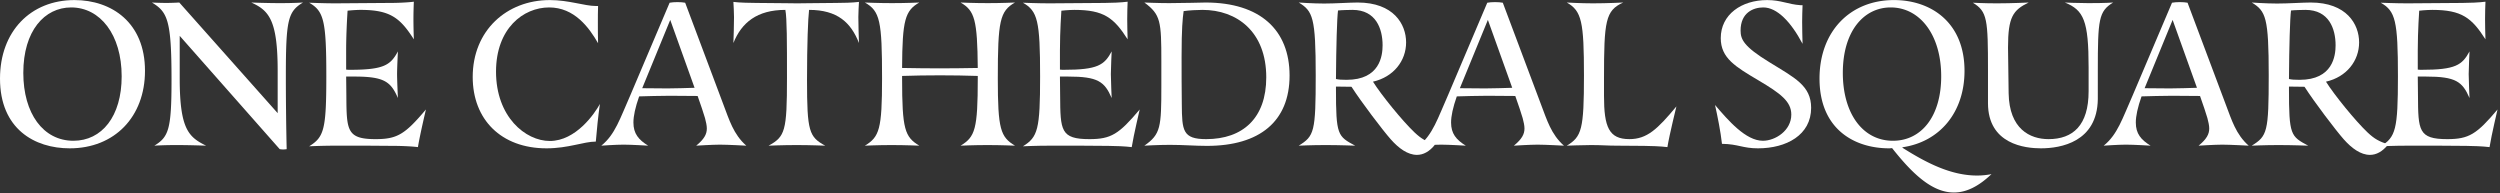 <svg xmlns="http://www.w3.org/2000/svg" width="595" height="46" viewBox="0 0 595 46"><rect x="0" y="0" width="595" height="46" fill="#333333" stroke="none"/><g><g><g><g><path fill="#fff" d="M17.471 33.502c-7.203 0-11.923-6.521-11.923-16.158 0-10.027 5.061-15.575 11.39-15.575 6.91 0 12.02 6.472 12.02 16.401 0 9.54-4.72 15.332-11.487 15.332zM17.716.016C7.3.016 0 7.462 0 18.706 0 30.68 8.223 35.303 16.595 35.303c10.66 0 17.913-7.496 17.913-18.447 0-11.487-7.934-16.84-16.792-16.84z"/></g><g><path fill="#fff" d="M66.086 16.856c0-12.119-2.093-14.358-6.278-16.256 0 0 3.699.145 6.958.145C70.028.745 72.122.6 72.122.6c-3.602 2.141-4.09 4.137-4.09 17.668 0 4.283.05 11 .196 17.23a4.718 4.718 0 0 1-1.655 0L42.77 8.534v10.124c0 12.12 2.142 13.968 6.279 16.011 0 0-3.797-.145-7.056-.145-3.262 0-5.256.145-5.256.145 3.406-2.091 4.087-3.844 4.087-15.72 0-14.212-.972-16.11-4.67-18.349.63.048 2.431.098 3.453.098C41.02.698 42.674.6 42.674.6l23.412 26.33z"/></g><g><path fill="#fff" d="M82.385 16.565c.39.048.73.048.876.048 8.127 0 9.685-1.12 11.44-4.38 0 0-.197 3.942-.197 5.402s.197 5.694.197 5.694c-1.703-3.941-3.313-5.11-10.368-5.11h-1.948l.048 4.576c.05 8.225.097 10.317 6.961 10.317 5.16 0 7.01-1.168 11.974-7.057 0 .05-1.413 5.94-1.899 8.957-1.51-.195-4.185-.293-5.549-.293l-6.617-.05H79.95c-3.261 0-6.376.148-6.376.148 3.553-2.191 4.09-3.992 4.09-16.646 0-13.239-.585-15.527-4.09-17.523 0 0 3.603.147 6.328.147 0 0 12.46-.097 13.095-.097 1.605 0 3.99-.098 5.497-.293a101.83 101.83 0 0 0-.095 4.137c0 1.558.047 3.358.095 4.818-3.26-5.11-5.645-7.007-12.654-7.007-1.46 0-3.114.193-3.114.193s-.342 4.819-.342 9.444z"/></g><g><path fill="#fff" d="M130.074 35.303c-10.806 0-17.57-6.862-17.57-16.987 0-11.047 8.079-18.3 18.349-18.3 4.525 0 8.276 1.41 10.951 1.41h.536c-.048 1.363-.048 2.678-.048 3.943 0 1.364 0 3.65.048 4.916-2.141-3.747-5.647-8.516-11.634-8.516-6.18 0-12.653 5.012-12.653 15.282 0 10.756 7.01 16.5 12.8 16.5 6.23 0 10.708-6.57 11.925-8.81-.438 3.066-.73 6.036-.974 8.956-2.872 0-6.521 1.606-11.73 1.606z"/></g><g><path fill="#fff" d="M165.307 20.895zm0 0c-1.653.05-4.72.148-6.426.148-1.41 0-4.67-.05-6.033-.05l6.669-16.256zm-13.19 2.046c1.705-.05 5.159-.146 7.252-.146 1.315 0 4.82.048 6.667.048.78 2.24 1.412 4.04 1.755 5.257.241.924.436 1.753.436 2.482 0 1.362-.633 2.53-2.53 4.087 0 0 3.797-.243 5.646-.243 1.85 0 6.28.243 6.28.243-3.067-2.675-4.09-6.228-5.452-9.782l-9.1-24.24c-.489-.097-1.172-.145-1.851-.145-.682 0-1.365.048-1.85.146L150.07 22.55c-2.528 5.694-3.649 9.443-6.958 12.118 0 0 3.456-.243 5.305-.243 1.8 0 5.842.243 5.842.243-2.288-1.41-3.505-2.87-3.505-5.5 0-1.557.438-3.6 1.362-6.228z"/></g><g><path fill="#fff" d="M174.694 4.056c0-1.558-.096-2.287-.146-3.603 1.317.195 4.48.245 5.502.245 8.712.047 6.765.097 9.685.097 2.97 0 .924-.05 9.198-.097 1.655 0 3.992-.05 5.502-.245-.048 1.316-.148 2.045-.148 3.603 0 1.558.1 5.207.148 6.18-1.899-4.818-5.062-7.883-11.876-7.883-.245 2.091-.488 7.981-.488 16.694 0 12.264.488 13.53 4.332 15.622 0 0-3.553-.145-6.814-.145-3.26 0-6.669.145-6.669.145 3.944-2.14 4.382-3.503 4.382-16.11 0-8.517 0-14.26-.39-16.206-6.717 0-10.416 3.016-12.364 7.884.05-.974.146-4.623.146-6.181z"/></g><g><path fill="#fff" d="M218.787.6c-3.358 1.946-4.038 4.09-4.09 15.575 2.873.048 5.94.097 9.006.097 3.067 0 6.085-.05 9.005-.097-.097-11.486-.73-13.629-4.089-15.575 0 0 3.211.145 6.474.145 3.26 0 6.473-.145 6.473-.145-3.603 2.044-4.089 4.38-4.089 18.058 0 12.12.633 13.92 4.09 16.011 0 0-3.31-.145-6.57-.145-3.263 0-6.378.145-6.378.145 3.456-2.091 4.09-3.892 4.09-16.01v-.586c-2.92-.098-5.939-.146-9.006-.146-3.065 0-6.133.048-9.005.146v.585c0 12.12.635 13.92 4.089 16.011 0 0-3.309-.145-6.57-.145-3.262 0-6.377.145-6.377.145 3.456-2.091 4.089-3.892 4.089-16.01 0-13.679-.488-16.015-4.09-18.059 0 0 3.215.145 6.475.145S218.787.6 218.787.6z"/></g><g><path fill="#fff" d="M252.266 16.565c.39.048.729.048.876.048 8.127 0 9.685-1.12 11.437-4.38 0 0-.195 3.942-.195 5.402s.195 5.694.195 5.694c-1.704-3.941-3.31-5.11-10.366-5.11h-1.948l.048 4.576c.05 8.225.098 10.317 6.962 10.317 5.159 0 7.008-1.168 11.973-7.057 0 .05-1.412 5.94-1.898 8.957-1.51-.195-4.187-.293-5.55-.293l-6.618-.05h-7.35c-3.261 0-6.377.148-6.377.148 3.554-2.191 4.09-3.992 4.09-16.646 0-13.239-.584-15.527-4.09-17.523 0 0 3.602.147 6.329.147 0 0 12.459-.097 13.09-.097 1.61 0 3.992-.098 5.502-.293-.048 1.217-.098 2.58-.098 4.137 0 1.558.05 3.358.098 4.818-3.26-5.11-5.647-7.007-12.655-7.007-1.46 0-3.115.193-3.115.193s-.34 4.819-.34 9.444z"/></g><g><path fill="#fff" d="M301.369 18.414c0 9.686-5.548 14.698-14.31 14.698-5.597 0-5.743-2.044-5.79-8.274-.052-4.574-.052-6.813-.052-11.388 0-6.767.245-9.006.488-10.806 1.314-.195 3.358-.291 4.478-.291 8.178 0 15.186 5.159 15.186 16.06zm-22.877 16.062c3.26 0 5.892.243 8.762.243 12.557 0 19.664-5.84 19.664-16.744C306.918 7.17 299.958.6 286.912.6c0 0-6.082.145-8.663.145-2.58 0-5.89-.145-5.89-.145 3.894 2.87 4.041 4.478 4.041 14.017v5.792c0 9.88-.147 11.535-4.041 14.26 0 0 3.262-.193 6.133-.193z"/></g><g><path fill="#fff" d="M318.446 2.498c.73-.097 2.822-.145 3.456-.145 5.597 0 7.155 4.525 7.155 8.42 0 2.482-.632 8.224-8.567 8.224-1.265 0-1.85-.048-2.53-.193.05-7.74.243-14.457.486-16.306zm12.559 30.663c1.896 2.142 4.037 3.7 6.23 3.7 1.459 0 2.966-.73 4.33-2.482-2.14-.731-3.212-1.267-4.915-2.873-2.92-2.774-7.934-8.955-9.88-12.069 4.916-1.121 7.884-4.965 7.884-9.346 0-4.332-2.968-9.491-11.537-9.491-1.849 0-5.352.243-7.982.243C312.508.843 309.1.6 309.1.6c3.36 2.044 4.04 3.553 4.04 17.327 0 13.484-.34 14.456-4.04 16.742 0 0 3.115-.145 6.378-.145 3.26 0 7.055.145 7.055.145-4.185-2.237-4.573-2.48-4.573-13.53v-.534c.874 0 2.336.047 3.699.047 2.384 3.701 7.446 10.368 9.346 12.51z"/></g><g><path fill="#fff" d="M359.908 20.895zm0 0c-1.655.05-4.72.148-6.426.148-1.41 0-4.673-.05-6.035-.05l6.669-16.256zm-13.192 2.046c1.705-.05 5.16-.146 7.253-.146 1.314 0 4.82.048 6.668.048.78 2.24 1.412 4.04 1.753 5.257.243.924.436 1.753.436 2.482 0 1.362-.631 2.53-2.528 4.087 0 0 3.795-.243 5.644-.243 1.85 0 6.28.243 6.28.243-3.066-2.675-4.087-6.228-5.452-9.782L357.667.647C357.183.55 356.5.503 355.82.503s-1.363.048-1.85.146l-9.297 21.903c-2.53 5.694-3.65 9.443-6.96 12.118 0 0 3.456-.243 5.305-.243 1.802 0 5.842.243 5.842.243-2.288-1.41-3.504-2.87-3.504-5.5 0-1.557.438-3.6 1.36-6.228z"/></g><g><path fill="#fff" d="M386.327.6c-4.232 1.898-4.575 4.38-4.575 18.058v4.138c0 7.445 1.17 10.316 6.037 10.316 4.185 0 6.667-2.335 11.195-7.787 0 .048-1.655 6.67-2.141 9.687-1.508-.195-4.187-.293-5.55-.293l-6.619-.05c-1.996 0-3.505-.145-5.986-.145-1.9 0-5.794.145-5.794.145 3.554-2.14 4.09-3.844 4.09-16.694 0-12.8-.536-15.38-4.09-17.375 0 0 3.263.195 6.23.195 3.409 0 7.203-.195 7.203-.195z"/></g><g><path fill="#fff" d="M419.567 33.502c2.97 0 6.764-2.434 6.764-6.229 0-3.115-2.531-5.015-7.786-8.13-5.501-3.26-9.005-5.305-9.005-10.074 0-5.599 4.916-9.053 11.049-9.053 3.26 0 5.013 1.022 7.884 1.215h.535c-.047 1.365-.097 2.68-.097 3.992 0 1.315.05 3.894.097 5.209-2.772-5.257-6.084-8.663-9.345-8.663-2.335 0-5.402 1.215-5.402 5.5 0 2.091.73 3.794 6.864 7.543 5.985 3.699 9.927 5.55 9.927 10.854 0 6.474-5.888 9.637-12.652 9.637-3.652 0-4.723-1.022-8.569-1.07-.34-3.018-1.022-6.376-1.654-9.248 3.116 3.65 7.3 8.517 11.39 8.517z"/></g><g><path fill="#fff" d="M450.518 33.502c-7.205 0-11.926-6.521-11.926-16.158 0-10.027 5.063-15.575 11.39-15.575 6.911 0 12.023 6.472 12.023 16.401 0 9.54-4.723 15.332-11.487 15.332zm17.036-16.646c0-11.487-7.934-16.84-16.792-16.84-10.415 0-17.717 7.446-17.717 18.69 0 11.973 8.224 16.597 16.596 16.597.245 0 .486-.048.683-.048 4.914 6.23 9.587 10.561 14.698 10.561 2.824 0 5.743-1.315 8.956-4.38a17 17 0 0 1-3.456.34c-6.376 0-12.314-3.212-17.522-6.473l-.293-.243c8.957-1.265 14.847-8.323 14.847-18.204z"/></g><g><path fill="#fff" d="M499.278 23.622c-.147 10.173-8.808 11.68-13.533 11.68-3.698 0-12.605-.923-12.605-10.755v-7.789c0-12.118-.145-14.017-3.6-16.11 0 0 2.726.147 5.742.147 3.505 0 7.545-.195 7.545-.195-3.747 1.8-4.918 3.456-4.918 10.707l.147 10.903c.146 8.47 5.062 10.902 9.492 10.902 5.792 0 9.54-3.26 9.54-11.388v-5.695c0-11.097-1.168-13.628-5.648-15.429 0 0 3.215.145 5.6.145 4.136 0 5.889-.145 5.889-.145-3.456 2.093-3.65 4.04-3.65 16.158z"/></g><g><path fill="#fff" d="M522.877 20.895zm0 0c-1.654.05-4.72.148-6.426.148-1.41 0-4.673-.05-6.033-.05l6.667-16.256zm-13.19 2.046c1.705-.05 5.159-.146 7.25-.146 1.317 0 4.82.048 6.67.048.78 2.24 1.411 4.04 1.754 5.257.24.924.436 1.753.436 2.482 0 1.362-.633 2.53-2.53 4.087 0 0 3.795-.243 5.644-.243 1.85 0 6.282.243 6.282.243-3.068-2.675-4.09-6.228-5.454-9.782L520.636.647c-.484-.097-1.167-.145-1.848-.145-.68 0-1.363.048-1.85.146L507.64 22.55c-2.53 5.694-3.65 9.443-6.96 12.118 0 0 3.458-.243 5.307-.243 1.8 0 5.842.243 5.842.243-2.289-1.41-3.506-2.87-3.506-5.5 0-1.557.438-3.6 1.363-6.228z"/></g><g><path fill="#fff" d="M545.259 2.498c.73-.097 2.824-.145 3.457-.145 5.598 0 7.155 4.525 7.155 8.42 0 2.482-.633 8.224-8.566 8.224-1.266 0-1.85-.048-2.53-.193.047-7.74.243-14.457.484-16.306zm3.215 18.154c2.384 3.701 7.445 10.368 9.344 12.51 1.898 2.14 4.04 3.699 6.23 3.699 1.459 0 2.968-.73 4.333-2.482-2.142-.731-3.213-1.267-4.916-2.873-2.92-2.774-7.936-8.955-9.882-12.069 4.916-1.121 7.886-4.965 7.886-9.346 0-4.332-2.97-9.491-11.537-9.491-1.849 0-5.352.243-7.982.243-2.627 0-6.035-.243-6.035-.243 3.358 2.044 4.04 3.553 4.04 17.328 0 13.483-.34 14.455-4.04 16.741 0 0 3.115-.145 6.376-.145 3.26 0 7.057.145 7.057.145-4.185-2.237-4.573-2.48-4.573-13.53v-.534c.874 0 2.334.047 3.699.047z"/></g><g><path fill="#fff" d="M575.429 16.565c.39.048.729.048.876.048 8.127 0 9.685-1.12 11.44-4.38 0 0-.197 3.942-.197 5.402s.196 5.694.196 5.694c-1.704-3.941-3.312-5.11-10.367-5.11h-1.948l.05 4.576c.048 8.225.095 10.317 6.96 10.317 5.16 0 7.009-1.168 11.972-7.057 0 .05-1.412 5.94-1.898 8.957-1.51-.195-4.185-.293-5.55-.293l-6.616-.05h-7.352c-3.261 0-6.376.148-6.376.148 3.553-2.191 4.09-3.992 4.09-16.646 0-13.239-.585-15.527-4.09-17.523 0 0 3.603.147 6.328.147 0 0 12.46-.097 13.093-.097 1.607 0 3.991-.098 5.5-.293-.049 1.217-.096 2.58-.096 4.137 0 1.558.047 3.358.095 4.818-3.26-5.11-5.645-7.007-12.654-7.007-1.46 0-3.114.193-3.114.193s-.342 4.819-.342 9.444z"/></g></g></g></g></svg>